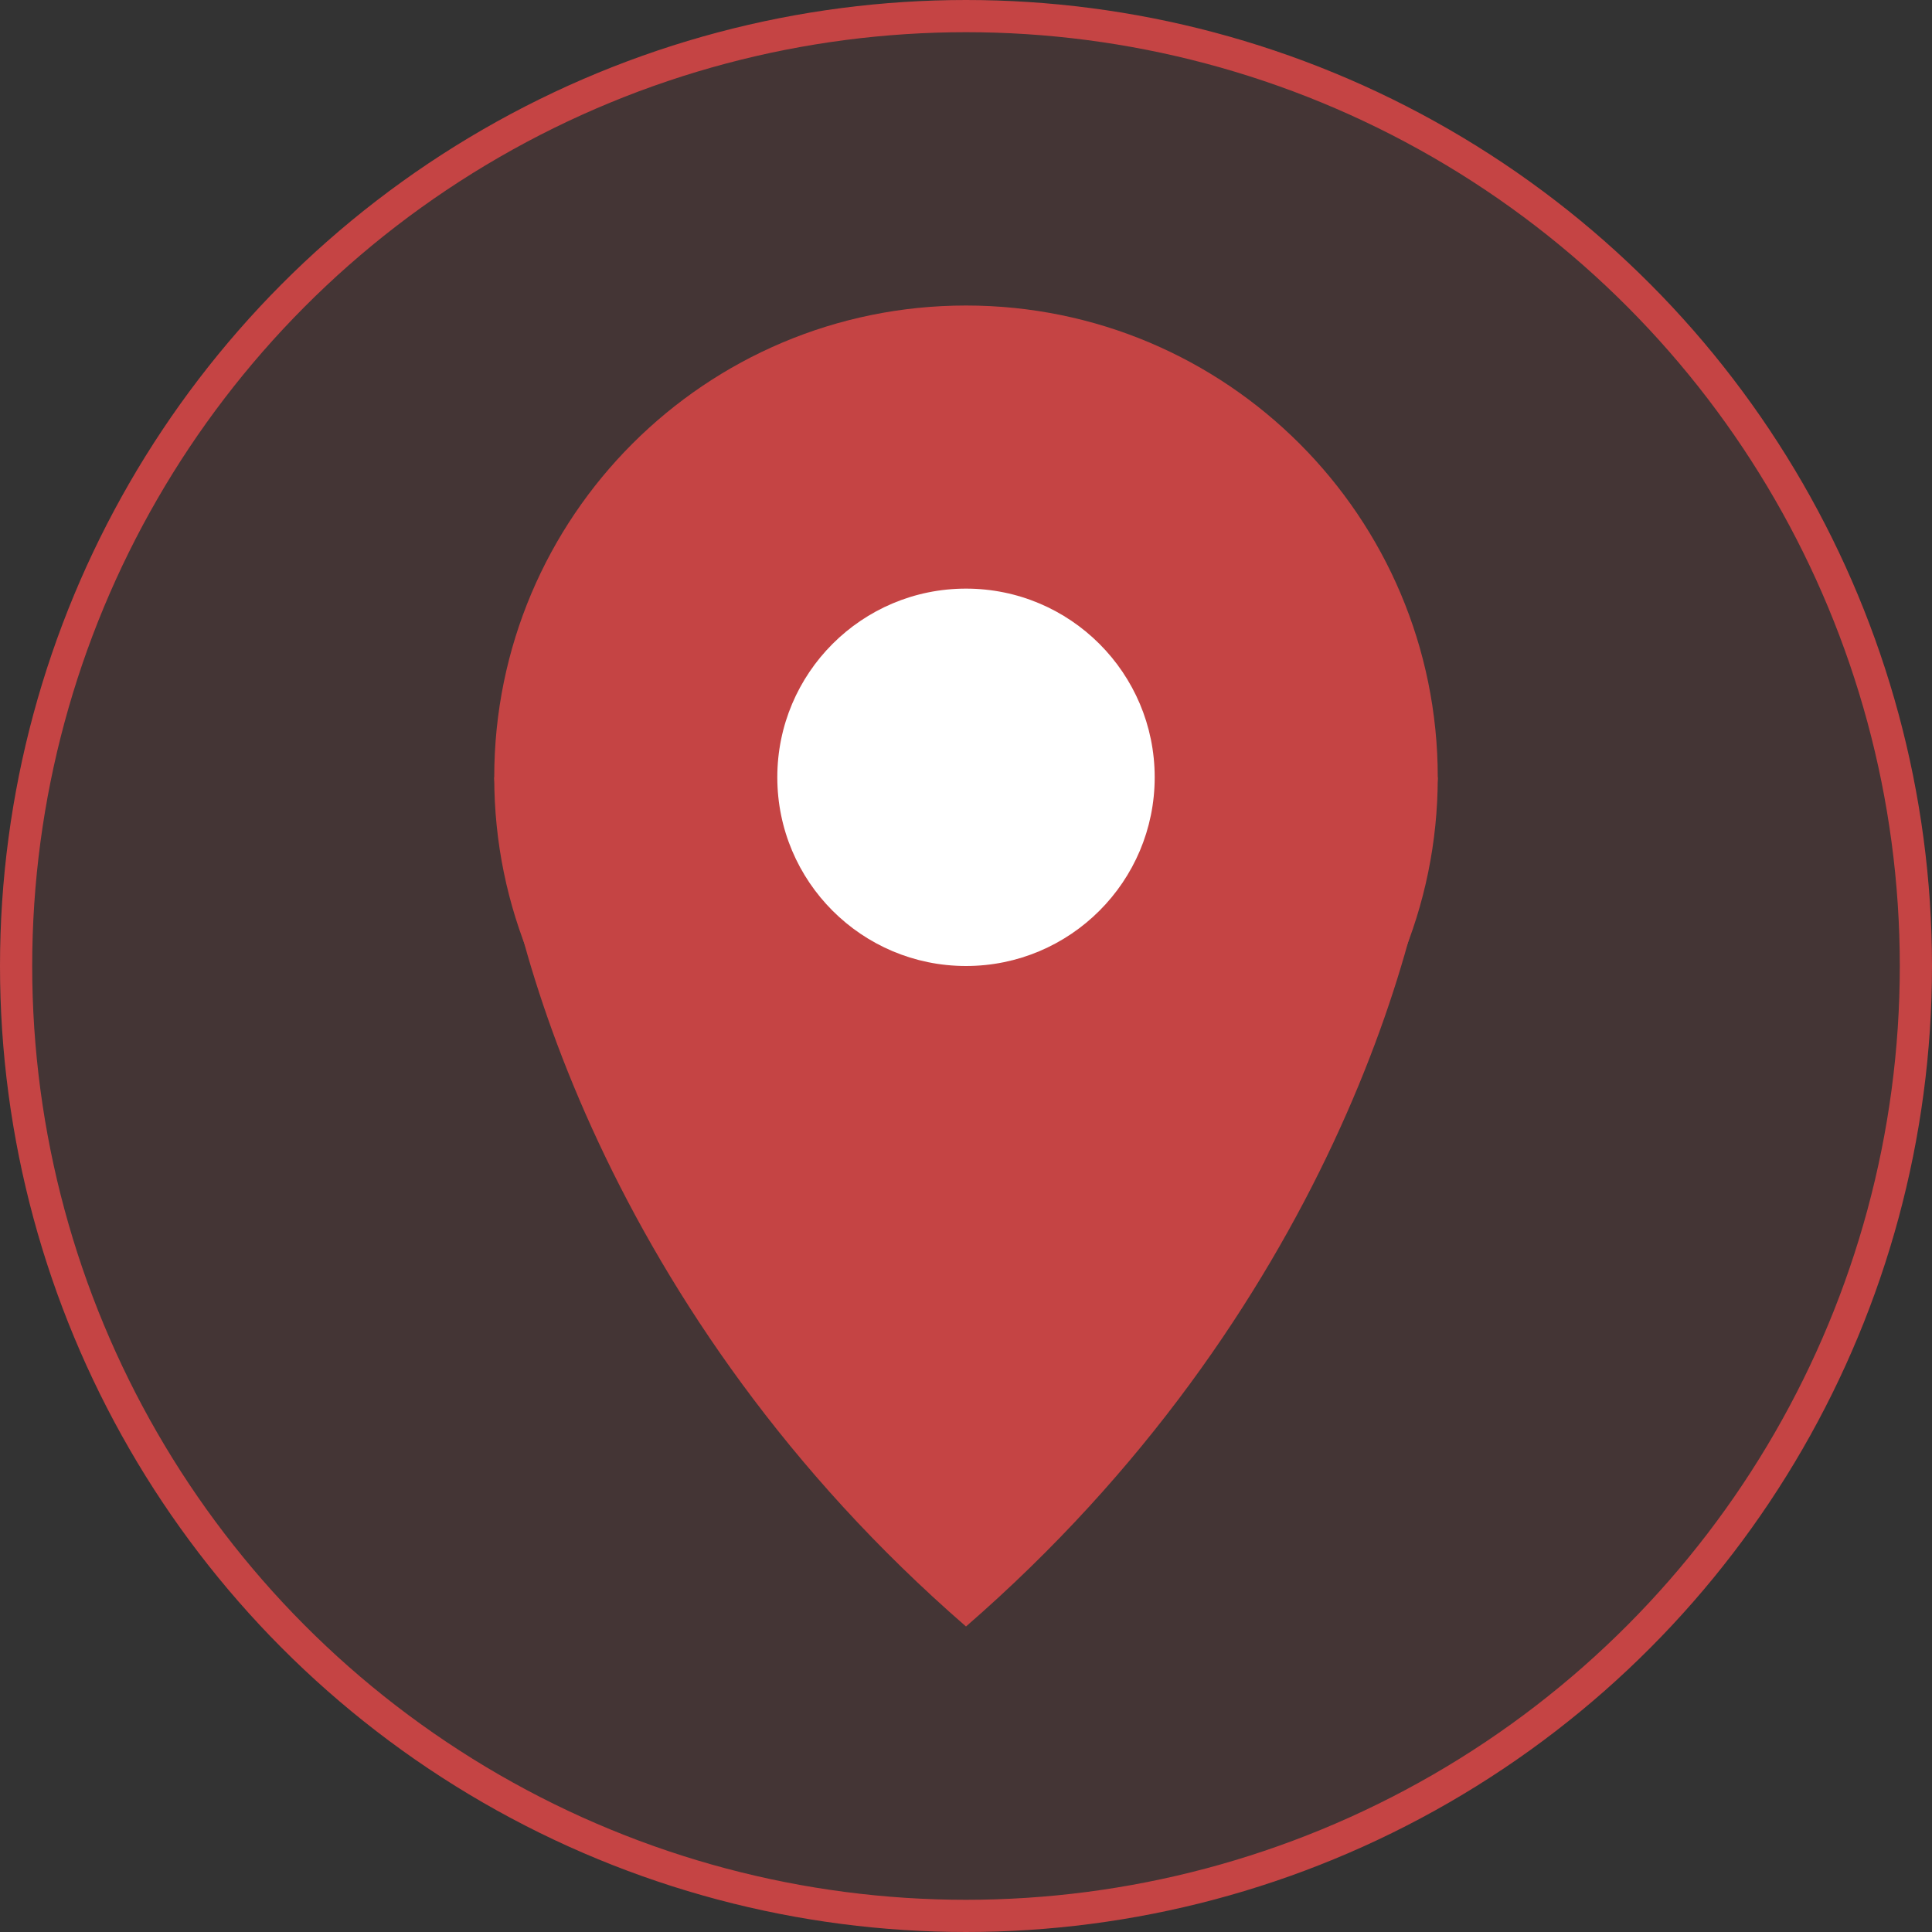 <svg width="60" height="60" viewBox="0 0 60 60" fill="none" xmlns="http://www.w3.org/2000/svg">
<rect x="0" y="0" width="60" height="60" fill="#333333" stroke="none"/>
<g clip-path="url(#clip0_89_204)">
<circle cx="30" cy="30" r="29.5" fill="#C54444" fill-opacity="0.12" stroke="#C54444"/>
<path d="M44.651 24.139C44.651 32.231 38.092 38.791 30 38.791C21.908 38.791 15.349 32.231 15.349 24.139C15.349 16.048 21.908 9.488 30 9.488C38.092 9.488 44.651 16.048 44.651 24.139Z" fill="#C54444"/>
<path d="M30 50.512C18.865 40.842 15.593 28.901 15.349 24.14L30 31.282V50.512Z" fill="#C54444"/>
<path d="M30 50.512C41.135 40.842 44.407 28.901 44.651 24.14L30 31.282V50.512Z" fill="#C54444"/>
<circle cx="30" cy="24.14" r="5.86" fill="white"/>
</g>
<defs>
<clipPath id="clip0_89_204">
<rect width="60" height="60" fill="white"/>
</clipPath>
</defs>
</svg>
